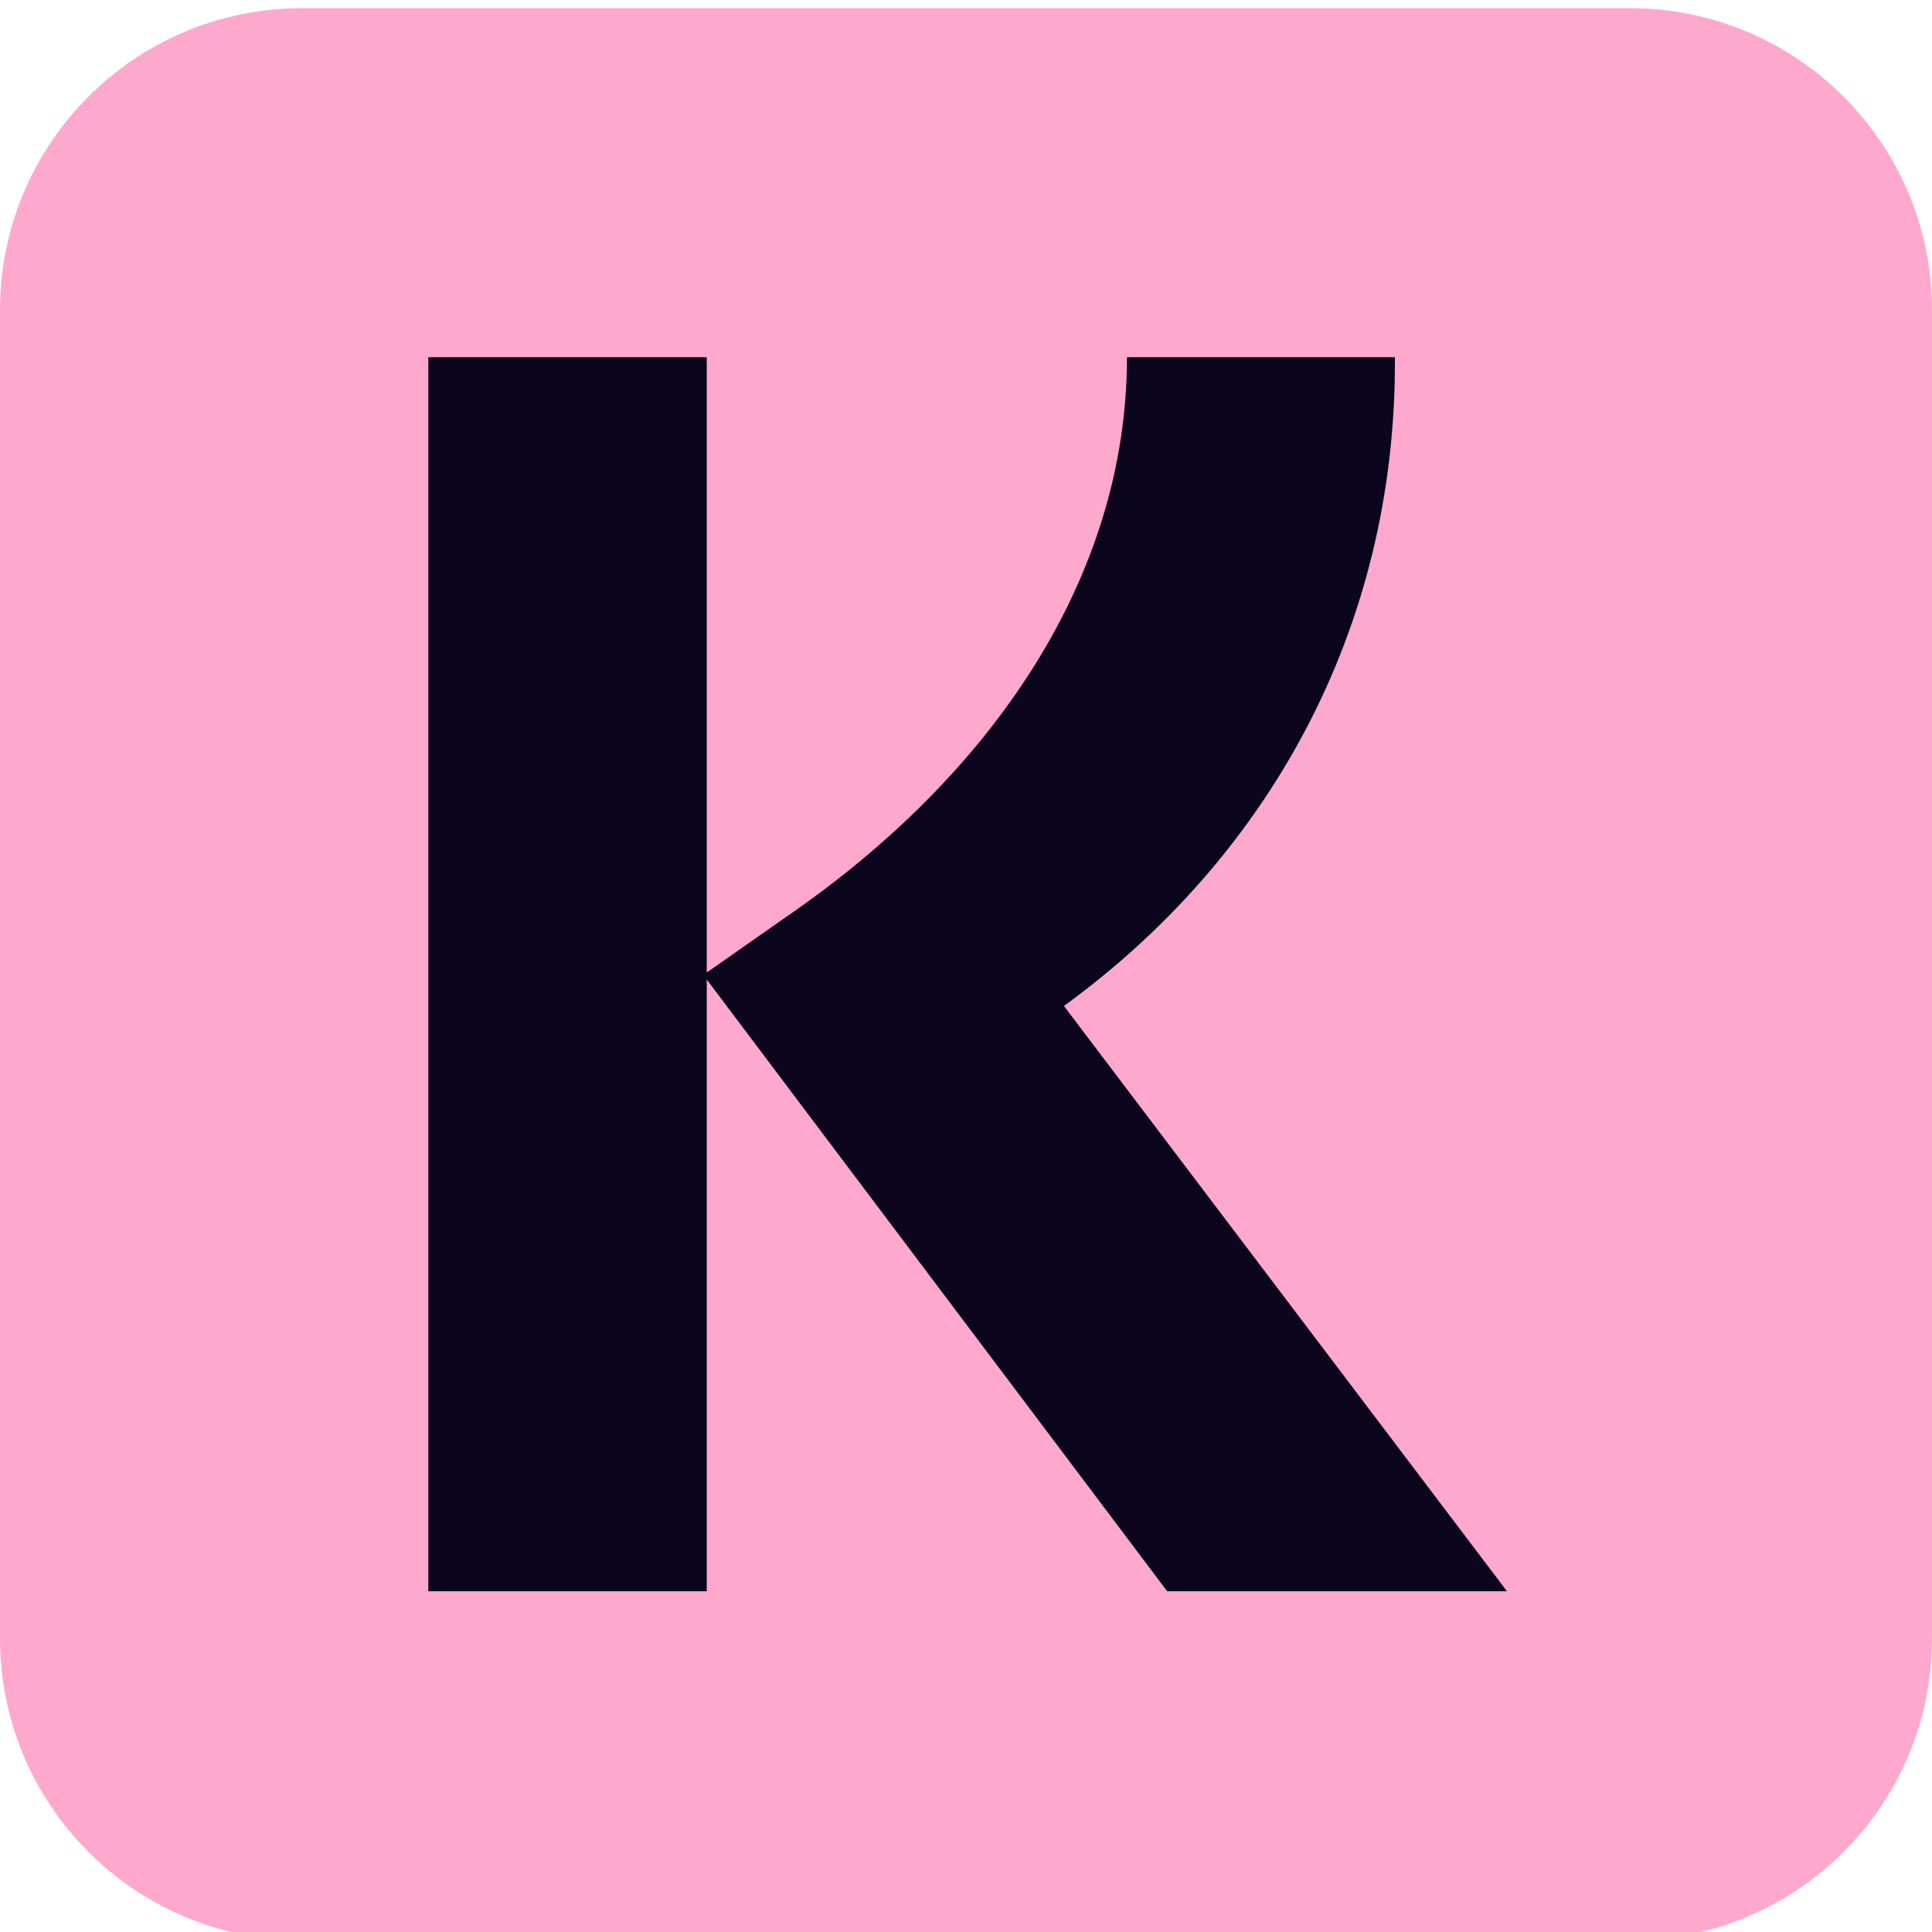 <svg width="16" height="16" viewBox="0 0 16 16" fill="none" xmlns="http://www.w3.org/2000/svg">
<g clip-path="url(#clip0_23_1479)">
<path d="M0 2.568C0 1.188 1.119 0.068 2.5 0.068H13.5C14.881 0.068 16 1.188 16 2.568V13.569C16 14.949 14.881 16.069 13.5 16.069H2.5C1.119 16.069 0 14.949 0 13.569V2.568Z" fill="#FFA8CD"/>
<path d="M11.552 2.958H9.333C9.333 4.783 8.216 6.419 6.52 7.587L5.853 8.054V2.958H3.547V13.178H5.853V8.112L9.666 13.178H12.48L8.811 8.331C10.478 7.119 11.566 5.236 11.552 2.958Z" fill="#0B051D"/>
</g>
<defs>
<clipPath id="clip0_23_1479">
<rect width="16" height="16" fill="white" transform="translate(0 0.068)"/>
</clipPath>
</defs>
</svg>
